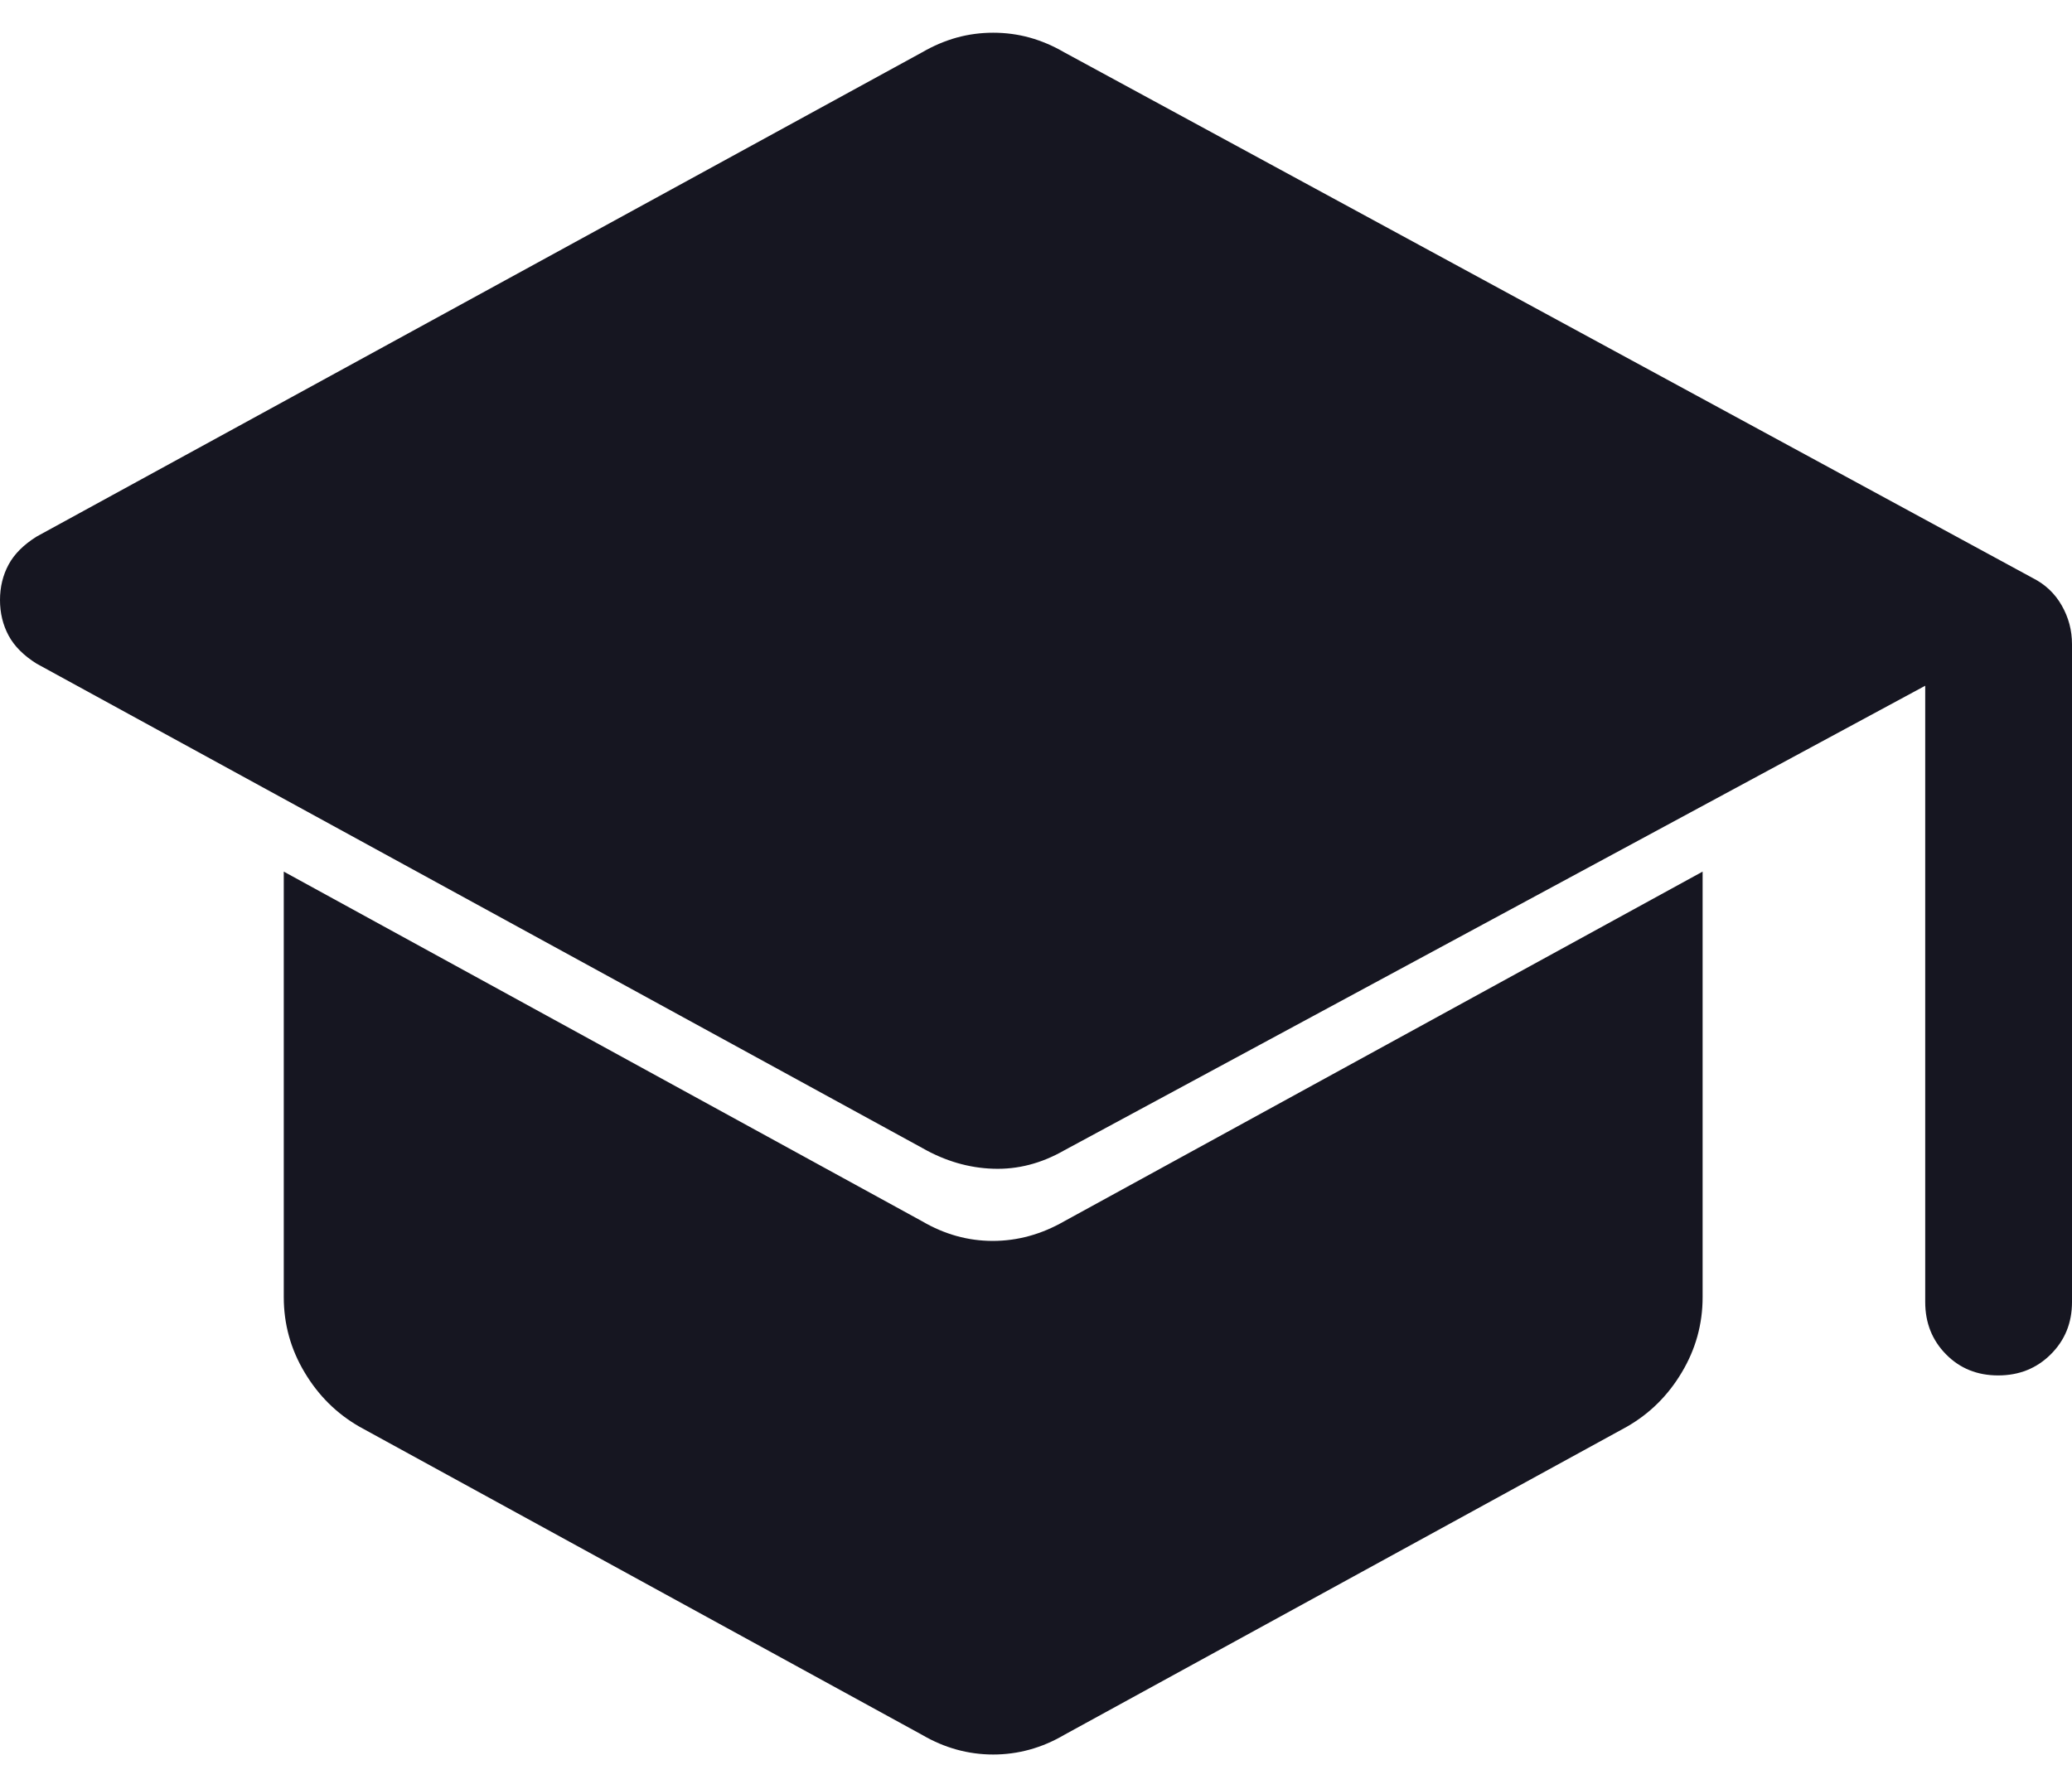 <svg width="44" height="38" viewBox="0 0 44 38" fill="none" xmlns="http://www.w3.org/2000/svg">
<path d="M40.883 27.656V14.565L22.597 24.435C22.113 24.712 21.61 24.842 21.091 24.824C20.571 24.807 20.069 24.66 19.584 24.383L0.779 14.097C0.502 13.924 0.303 13.724 0.182 13.498C0.061 13.272 0 13.021 0 12.745C0 12.469 0.061 12.218 0.182 11.993C0.303 11.768 0.502 11.569 0.779 11.396L19.584 1.11C19.822 0.972 20.067 0.868 20.318 0.798C20.569 0.729 20.827 0.695 21.091 0.695C21.355 0.695 21.613 0.729 21.864 0.798C22.115 0.868 22.36 0.972 22.597 1.11L43.169 12.279C43.433 12.413 43.637 12.606 43.782 12.86C43.927 13.114 44 13.387 44 13.682V27.656C44 28.097 43.85 28.467 43.549 28.766C43.249 29.065 42.877 29.214 42.432 29.214C41.988 29.214 41.619 29.065 41.325 28.766C41.03 28.467 40.883 28.097 40.883 27.656ZM19.584 36.85L7.636 30.305C7.152 30.028 6.762 29.643 6.468 29.149C6.173 28.656 6.026 28.123 6.026 27.552V18.513L19.584 25.941C20.058 26.218 20.557 26.357 21.082 26.357C21.607 26.357 22.113 26.218 22.597 25.941L36.156 18.513V27.552C36.156 28.123 36.009 28.656 35.714 29.149C35.42 29.643 35.03 30.028 34.545 30.305L22.597 36.85C22.36 36.989 22.115 37.093 21.864 37.162C21.613 37.231 21.355 37.266 21.091 37.266C20.827 37.266 20.569 37.231 20.318 37.162C20.067 37.093 19.822 36.989 19.584 36.85Z" fill="#161621"/>
</svg>
